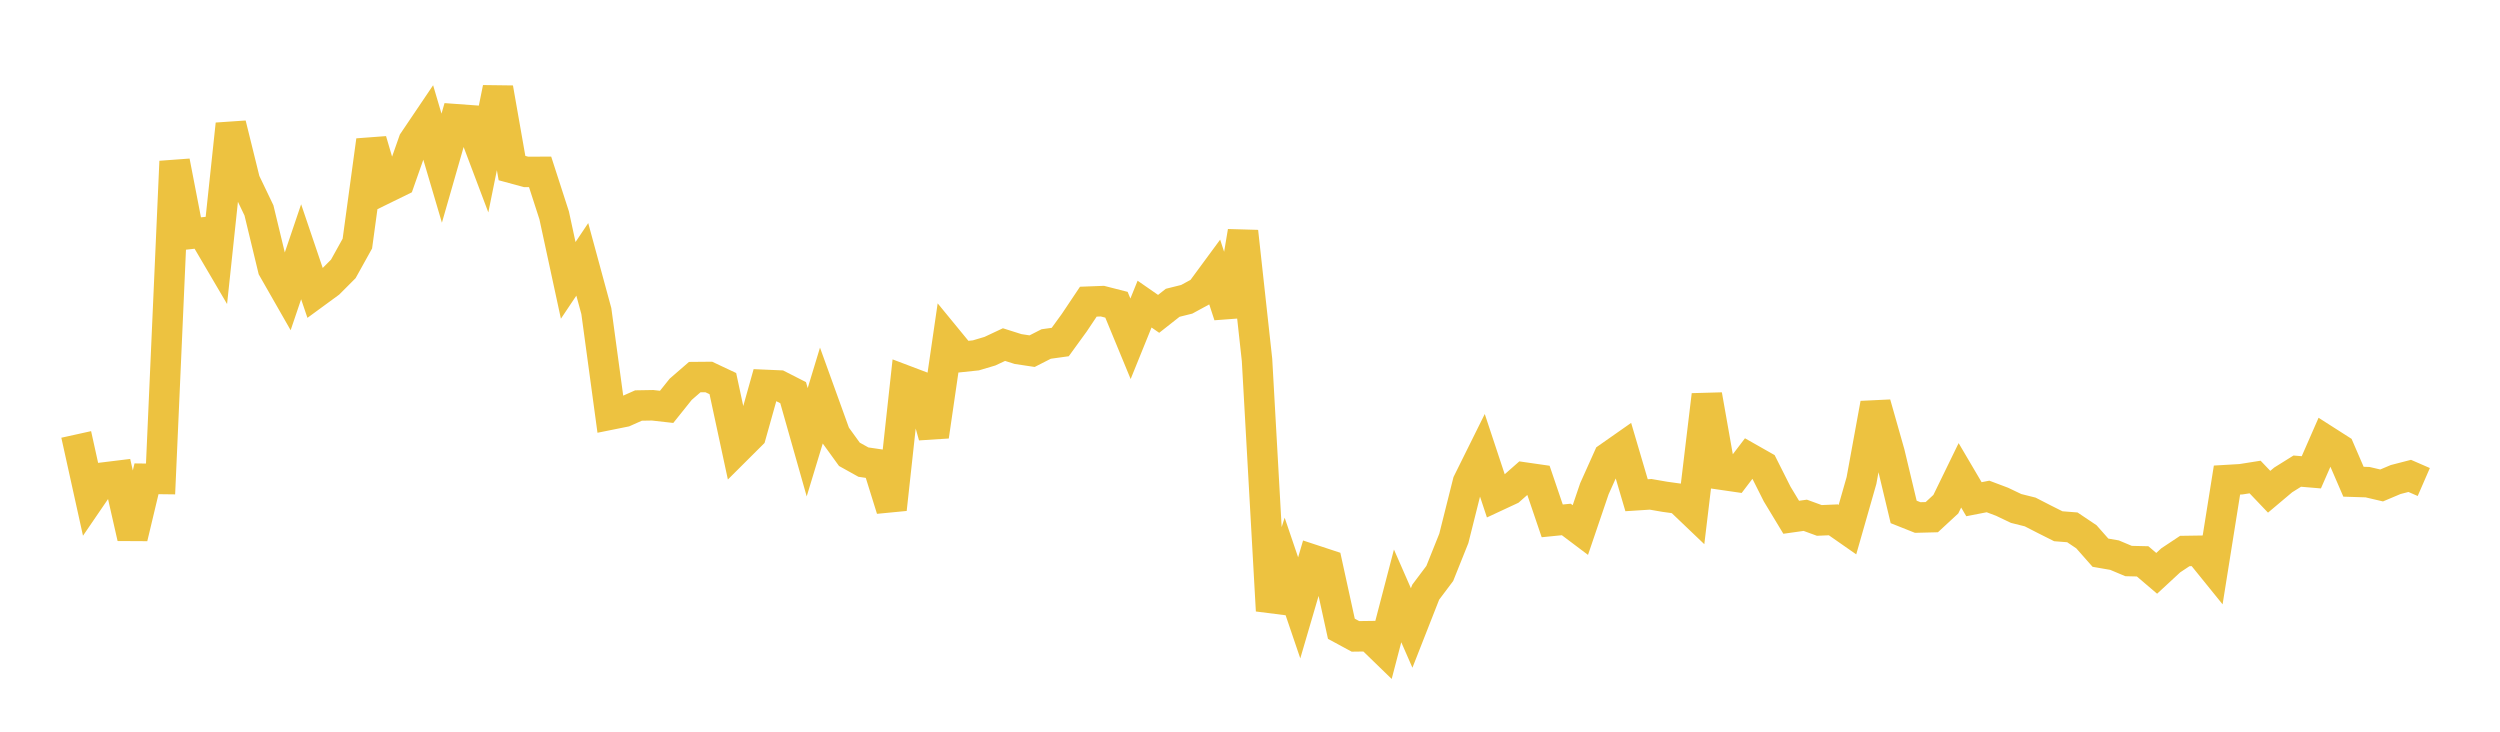 <svg width="164" height="48" xmlns="http://www.w3.org/2000/svg" xmlns:xlink="http://www.w3.org/1999/xlink"><path fill="none" stroke="rgb(237,194,64)" stroke-width="2" d="M5,28.499L5.922,32.672L6.844,31.322L7.766,31.209L8.689,35.27L9.611,31.409L10.533,31.42L11.455,10.591L12.377,15.354L13.299,15.251L14.222,16.822L15.144,8.144L16.066,11.879L16.988,13.803L17.91,17.623L18.832,19.237L19.754,16.516L20.677,19.239L21.599,18.564L22.521,17.64L23.443,15.979L24.365,9.21L25.287,12.35L26.21,11.898L27.132,9.276L28.054,7.91L28.976,11.032L29.898,7.82L30.82,7.887L31.743,10.332L32.665,5.778L33.587,11.026L34.509,11.276L35.431,11.275L36.353,14.126L37.275,18.393L38.198,17.014L39.12,20.408L40.042,27.198L40.964,27.012L41.886,26.602L42.808,26.586L43.731,26.69L44.653,25.538L45.575,24.738L46.497,24.73L47.419,25.164L48.341,29.454L49.263,28.535L50.186,25.249L51.108,25.289L52.03,25.759L52.952,29.012L53.874,25.974L54.796,28.526L55.719,29.802L56.641,30.315L57.563,30.45L58.485,33.41L59.407,24.968L60.329,25.317L61.251,28.622L62.174,22.285L63.096,23.409L64.018,23.312L64.94,23.038L65.862,22.605L66.784,22.897L67.707,23.036L68.629,22.566L69.551,22.438L70.473,21.168L71.395,19.79L72.317,19.755L73.24,19.991L74.162,22.224L75.084,19.949L76.006,20.589L76.928,19.863L77.85,19.633L78.772,19.132L79.695,17.878L80.617,20.7L81.539,15.188L82.461,23.612L83.383,40.058L84.305,37.16L85.228,39.875L86.15,36.729L87.072,37.033L87.994,41.247L88.916,41.746L89.838,41.734L90.76,42.628L91.683,39.09L92.605,41.195L93.527,38.847L94.449,37.619L95.371,35.317L96.293,31.642L97.216,29.781L98.138,32.564L99.06,32.134L99.982,31.322L100.904,31.455L101.826,34.169L102.749,34.077L103.671,34.771L104.593,32.059L105.515,30.005L106.437,29.359L107.359,32.487L108.281,32.428L109.204,32.588L110.126,32.716L111.048,33.596L111.97,25.91L112.892,31.13L113.814,31.264L114.737,30.052L115.659,30.575L116.581,32.408L117.503,33.933L118.425,33.803L119.347,34.14L120.269,34.101L121.192,34.745L122.114,31.52L123.036,26.476L123.958,29.723L124.88,33.582L125.802,33.949L126.725,33.926L127.647,33.074L128.569,31.181L129.491,32.748L130.413,32.568L131.335,32.915L132.257,33.355L133.18,33.586L134.102,34.059L135.024,34.522L135.946,34.594L136.868,35.213L137.79,36.257L138.713,36.417L139.635,36.804L140.557,36.825L141.479,37.611L142.401,36.758L143.323,36.146L144.246,36.132L145.168,37.271L146.09,31.492L147.012,31.438L147.934,31.292L148.856,32.259L149.778,31.482L150.701,30.906L151.623,30.984L152.545,28.878L153.467,29.467L154.389,31.601L155.311,31.63L156.234,31.846L157.156,31.457L158.078,31.219L159,31.62"></path></svg>